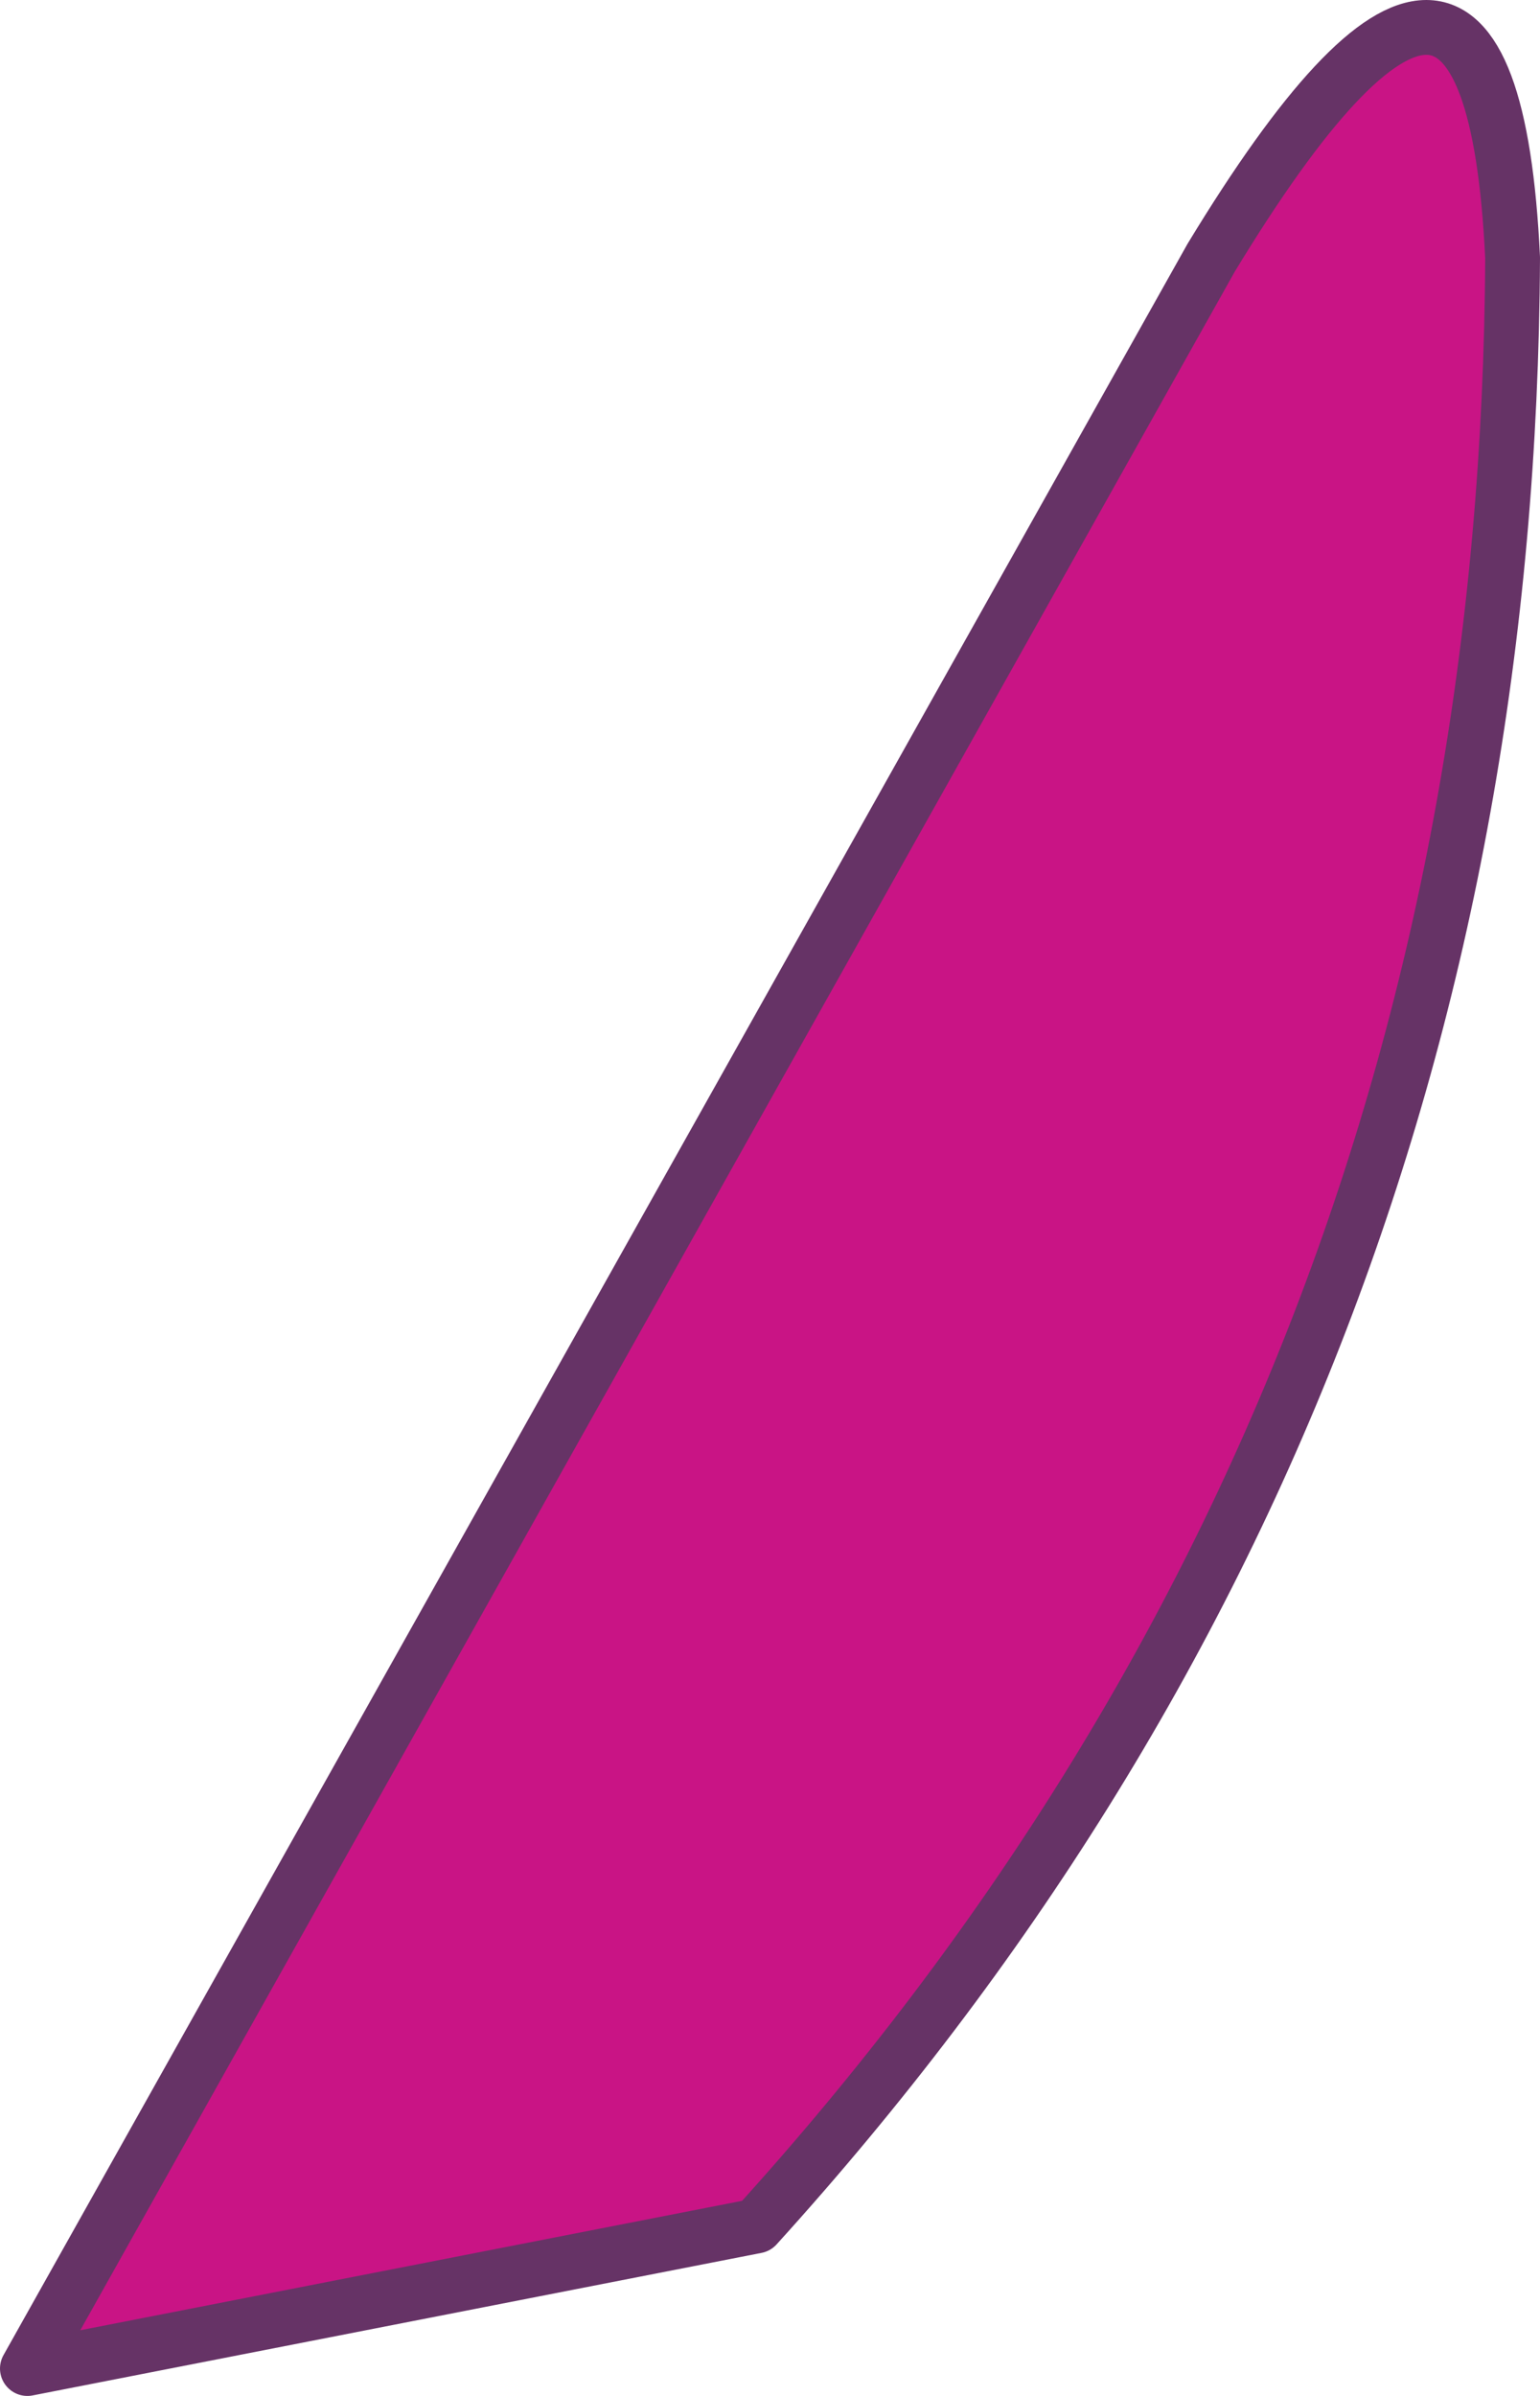 <?xml version="1.0" encoding="UTF-8" standalone="no"?>
<svg xmlns:xlink="http://www.w3.org/1999/xlink" height="21.85px" width="14.05px" xmlns="http://www.w3.org/2000/svg">
  <g transform="matrix(1.0, 0.0, 0.0, 1.0, 8.95, 10.85)">
    <path d="M2.1 -8.5 Q4.65 -12.7 4.85 -8.5 4.8 1.9 -2.05 9.45 L-8.7 10.75 2.1 -8.5" fill="#c91485" fill-rule="evenodd" stroke="none"/>
    <path d="M2.1 -8.5 L-8.7 10.75 -2.05 9.45 Q4.8 1.9 4.85 -8.5 4.65 -12.7 2.1 -8.5 Z" fill="none" stroke="#663366" stroke-linecap="round" stroke-linejoin="round" stroke-width="0.5"/>
  </g>
</svg>
